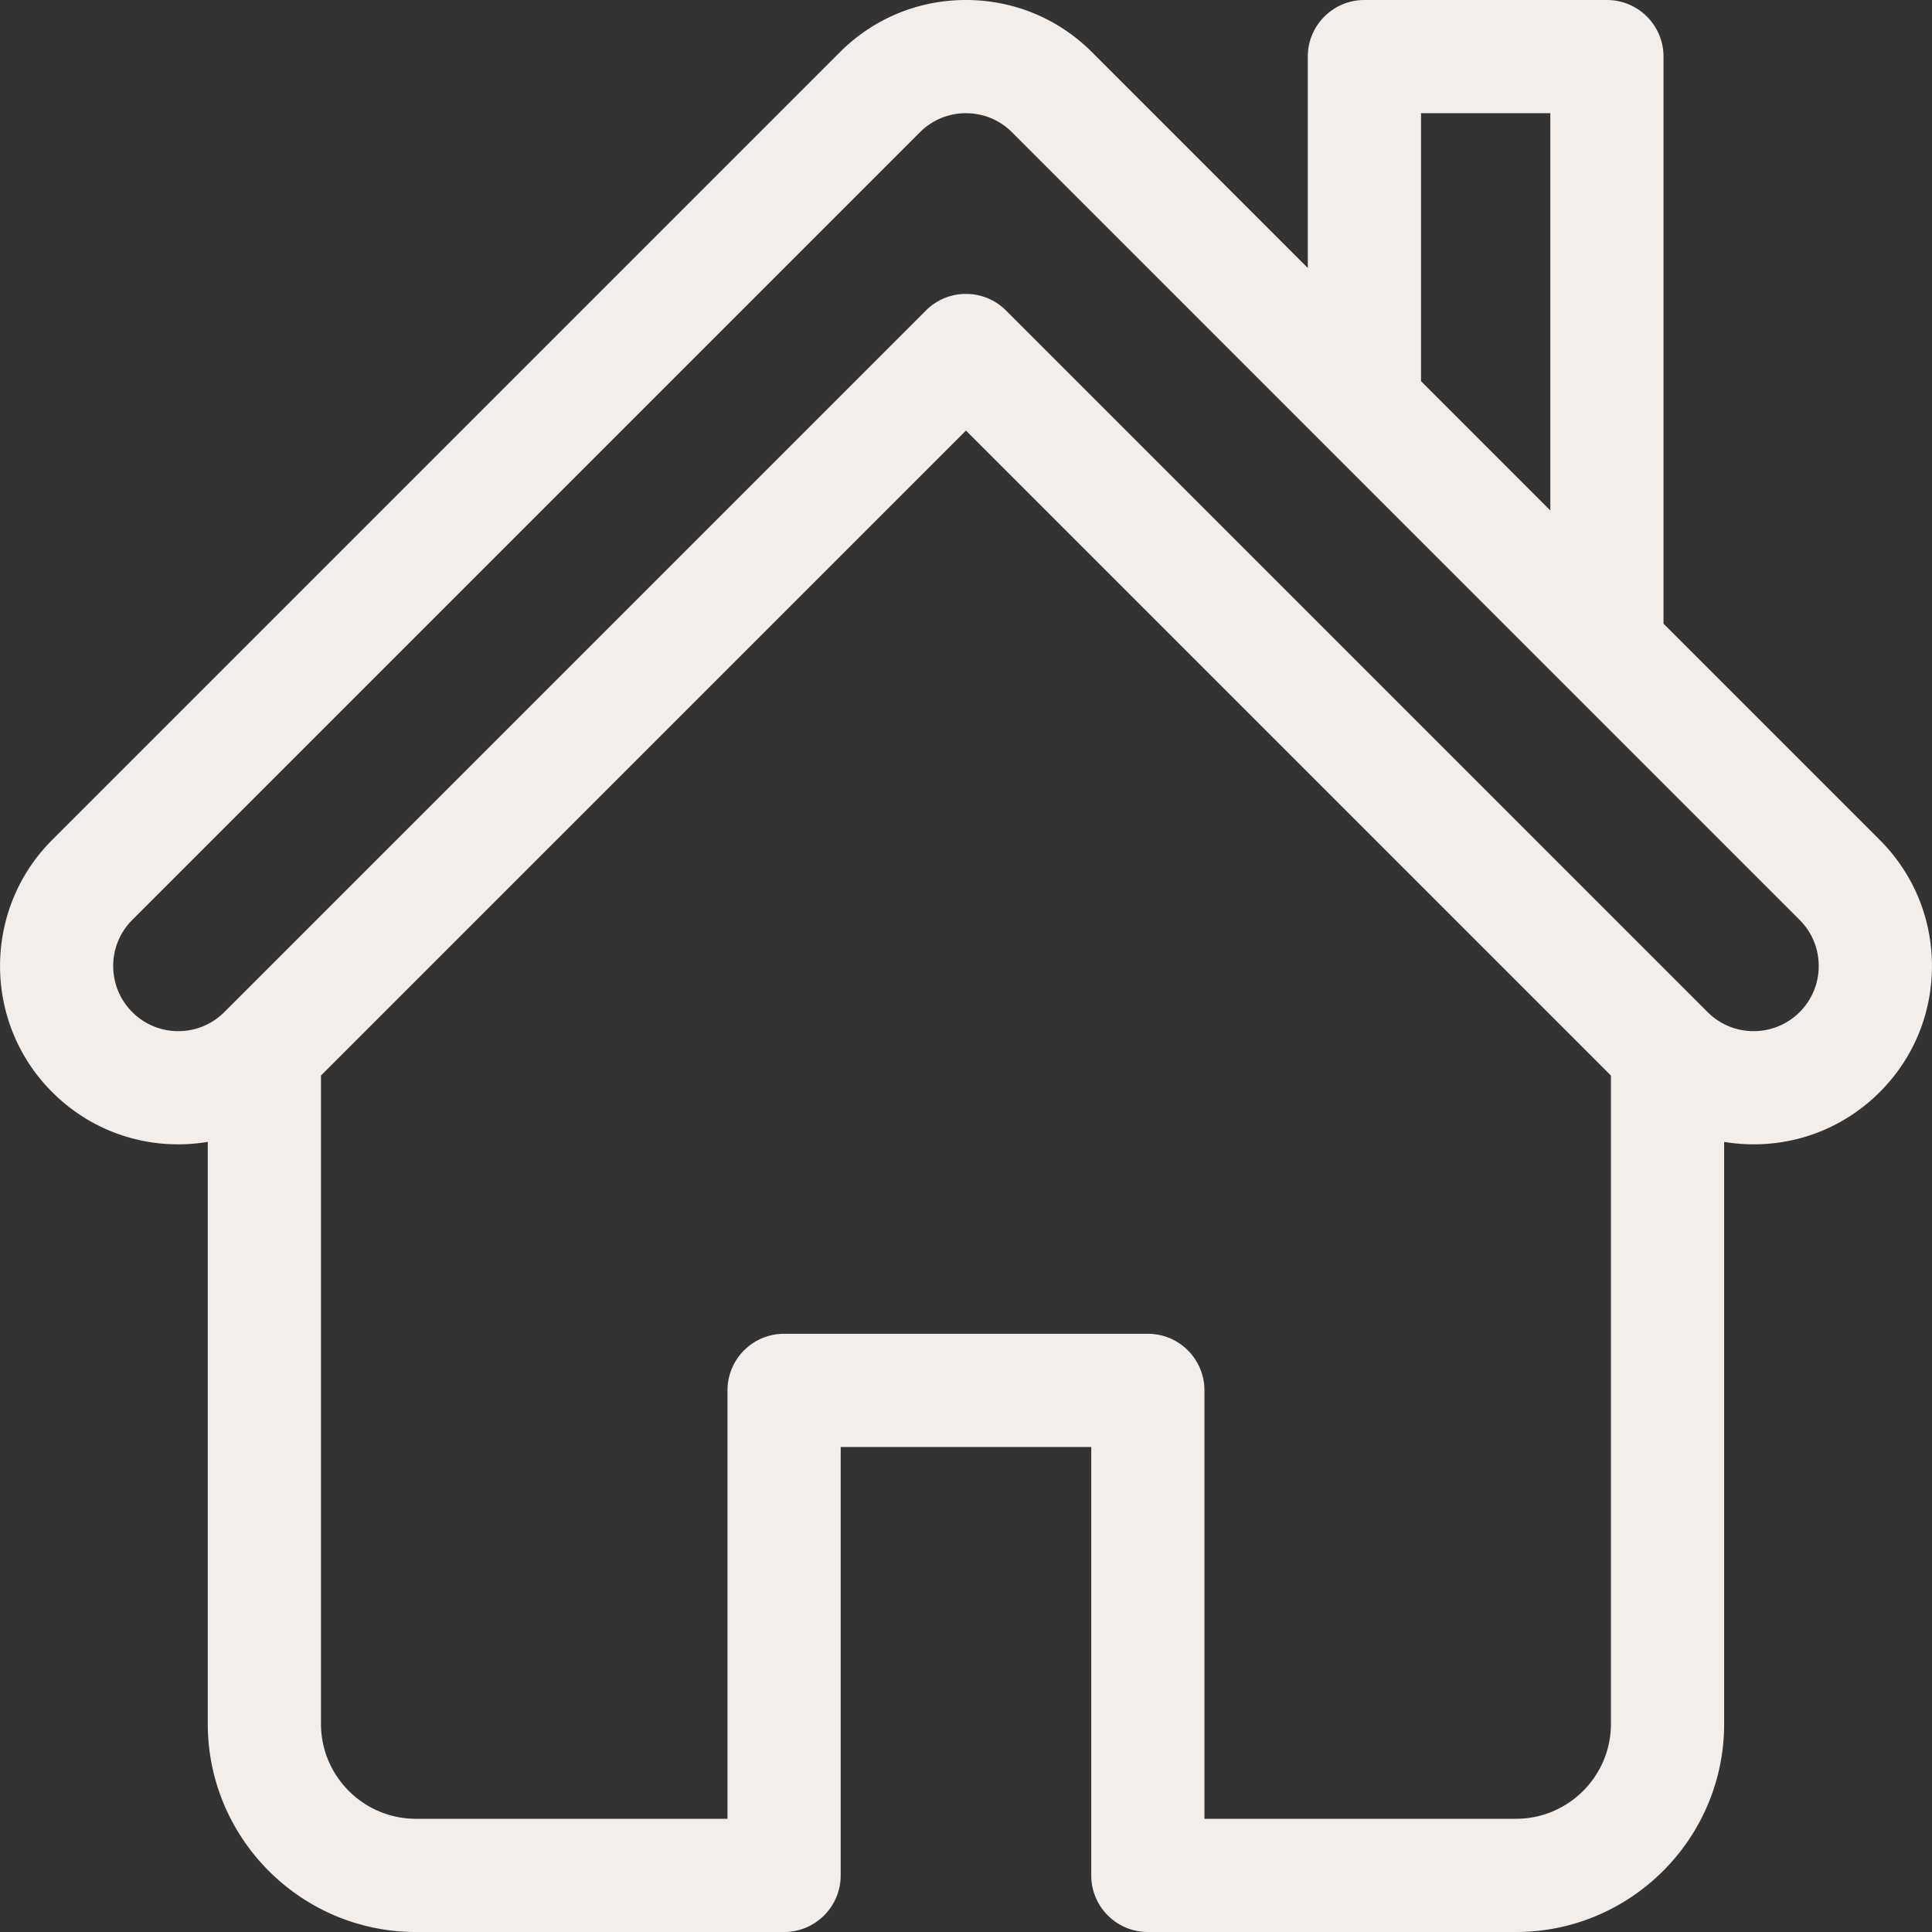 <?xml version="1.0" encoding="UTF-8"?>
<svg xmlns="http://www.w3.org/2000/svg" xmlns:xlink="http://www.w3.org/1999/xlink" version="1.1" width="512" height="512" x="0" y="0" viewBox="0 0 512 512" style="enable-background:new 0 0 512 512" xml:space="preserve" class="">
  <rect x="0" y="0" width="512" height="512" fill="#333333" stroke="none"/>
  <g>
    <path d="m498.147 222.58-57.298-57.298V15c0-8.284-6.716-15-15-15h-64.267c-8.284 0-15 6.716-15 15v56.017l-57.174-57.174C280.482 4.916 268.614 0 255.99 0c-12.625 0-24.494 4.916-33.42 13.843L13.832 222.582c-18.428 18.427-18.428 48.411 0 66.838 8.927 8.927 20.795 13.843 33.419 13.843 2.645 0 5.253-.229 7.812-.651v154.223c0 30.419 24.748 55.166 55.167 55.166h97.561c8.284 0 15-6.716 15-15V383.467h66.4V497c0 8.284 6.716 15 15 15h97.56c30.419 0 55.166-24.747 55.166-55.166V302.611c2.558.423 5.165.651 7.81.651h.003c12.622 0 24.49-4.916 33.419-13.844 8.926-8.926 13.842-20.794 13.843-33.418-.002-12.624-4.918-24.493-13.845-33.42zM376.583 30h34.267v105.283l-34.267-34.268zm25.167 452h-82.56V368.467c0-8.284-6.716-15-15-15h-96.4c-8.284 0-15 6.716-15 15V482h-82.561c-13.877 0-25.167-11.289-25.167-25.166V285.025L255.99 114.101l170.926 170.926v171.808c0 13.876-11.289 25.165-25.166 25.165zm75.186-213.795a17.155 17.155 0 0 1-12.208 5.058 17.156 17.156 0 0 1-12.204-5.055l-.004-.004L266.597 82.281c-5.856-5.859-15.354-5.857-21.213 0L59.459 268.203l-.005.005c-3.26 3.26-7.593 5.055-12.203 5.055s-8.945-1.795-12.206-5.056c-6.73-6.73-6.73-17.682 0-24.412L243.783 35.056A17.152 17.152 0 0 1 255.99 30c4.61 0 8.945 1.796 12.205 5.056l82.781 82.78 125.958 125.957c6.731 6.73 6.731 17.683.002 24.412z" fill="#f3eeea" opacity="1" data-original="#000000" class=""></path>
  </g>
</svg>
